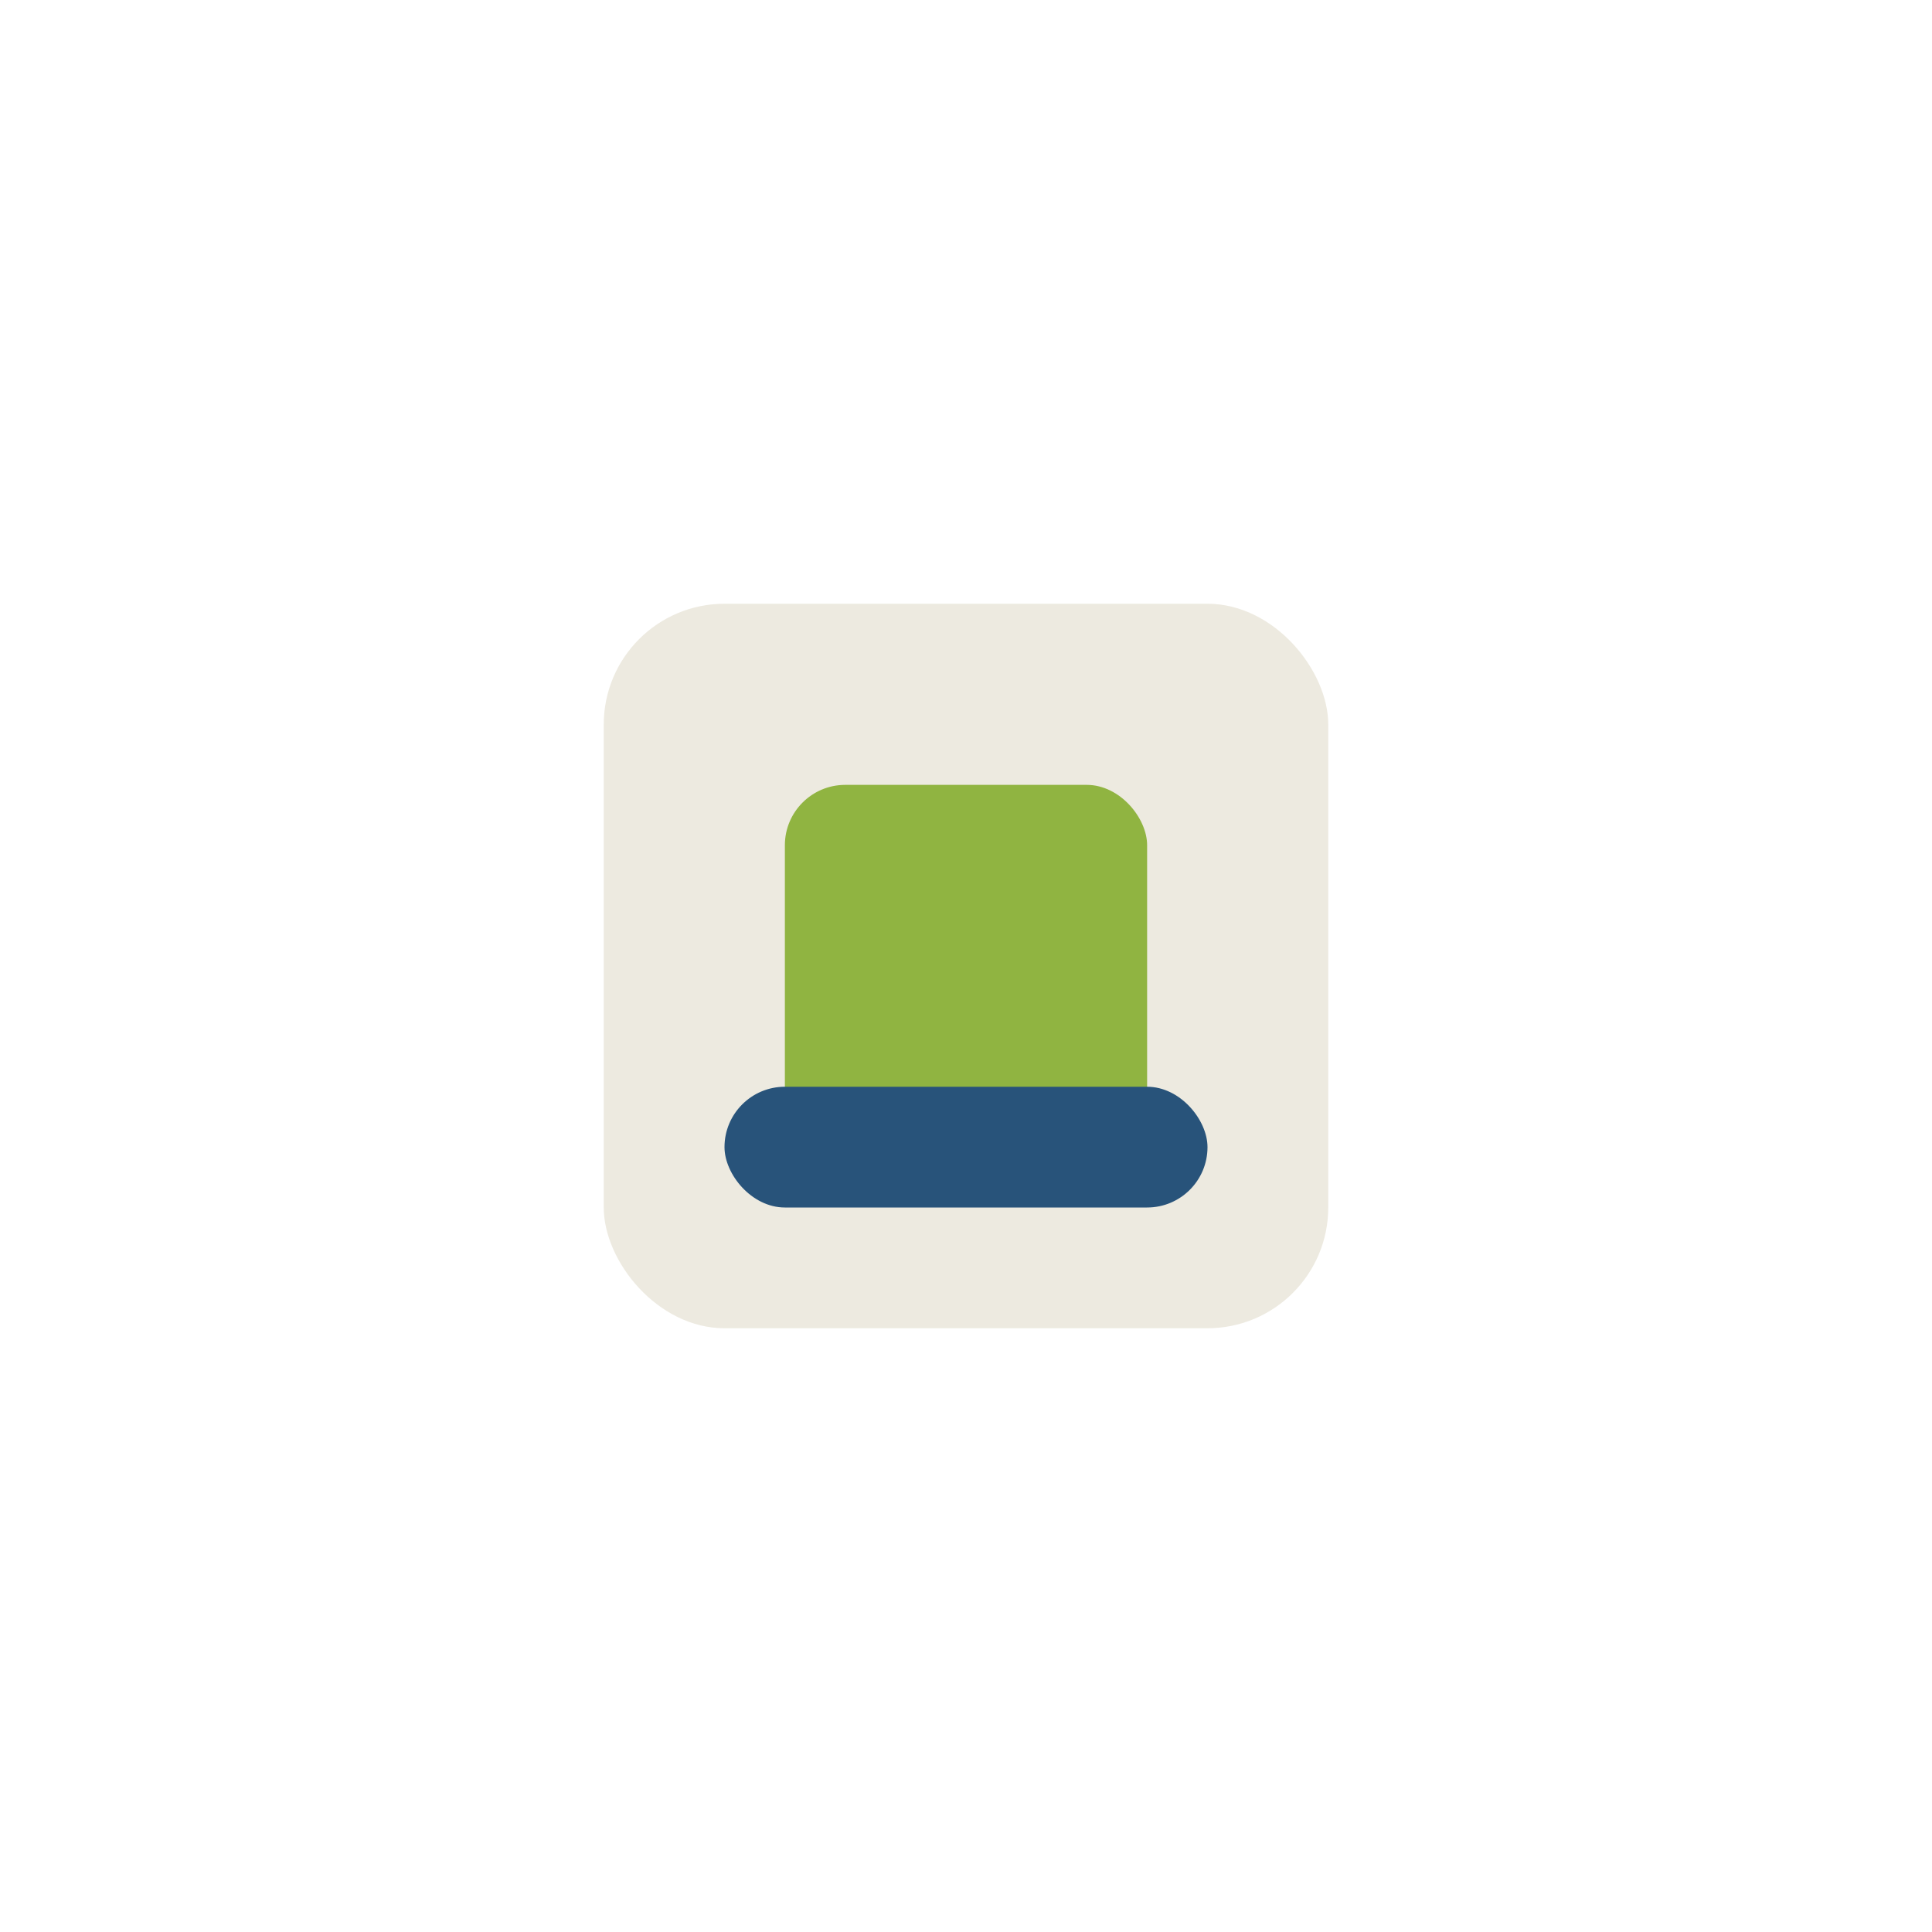 <?xml version="1.0" encoding="UTF-8"?>
<svg xmlns="http://www.w3.org/2000/svg" width="32" height="32" viewBox="0 0 32 32"><rect x="10" y="10" width="12" height="12" rx="2" fill="#EDEAE0"/><rect x="13" y="13" width="6" height="6" rx="1" fill="#90B441"/><rect x="12" y="18" width="8" height="2" rx="1" fill="#28537A"/></svg>
